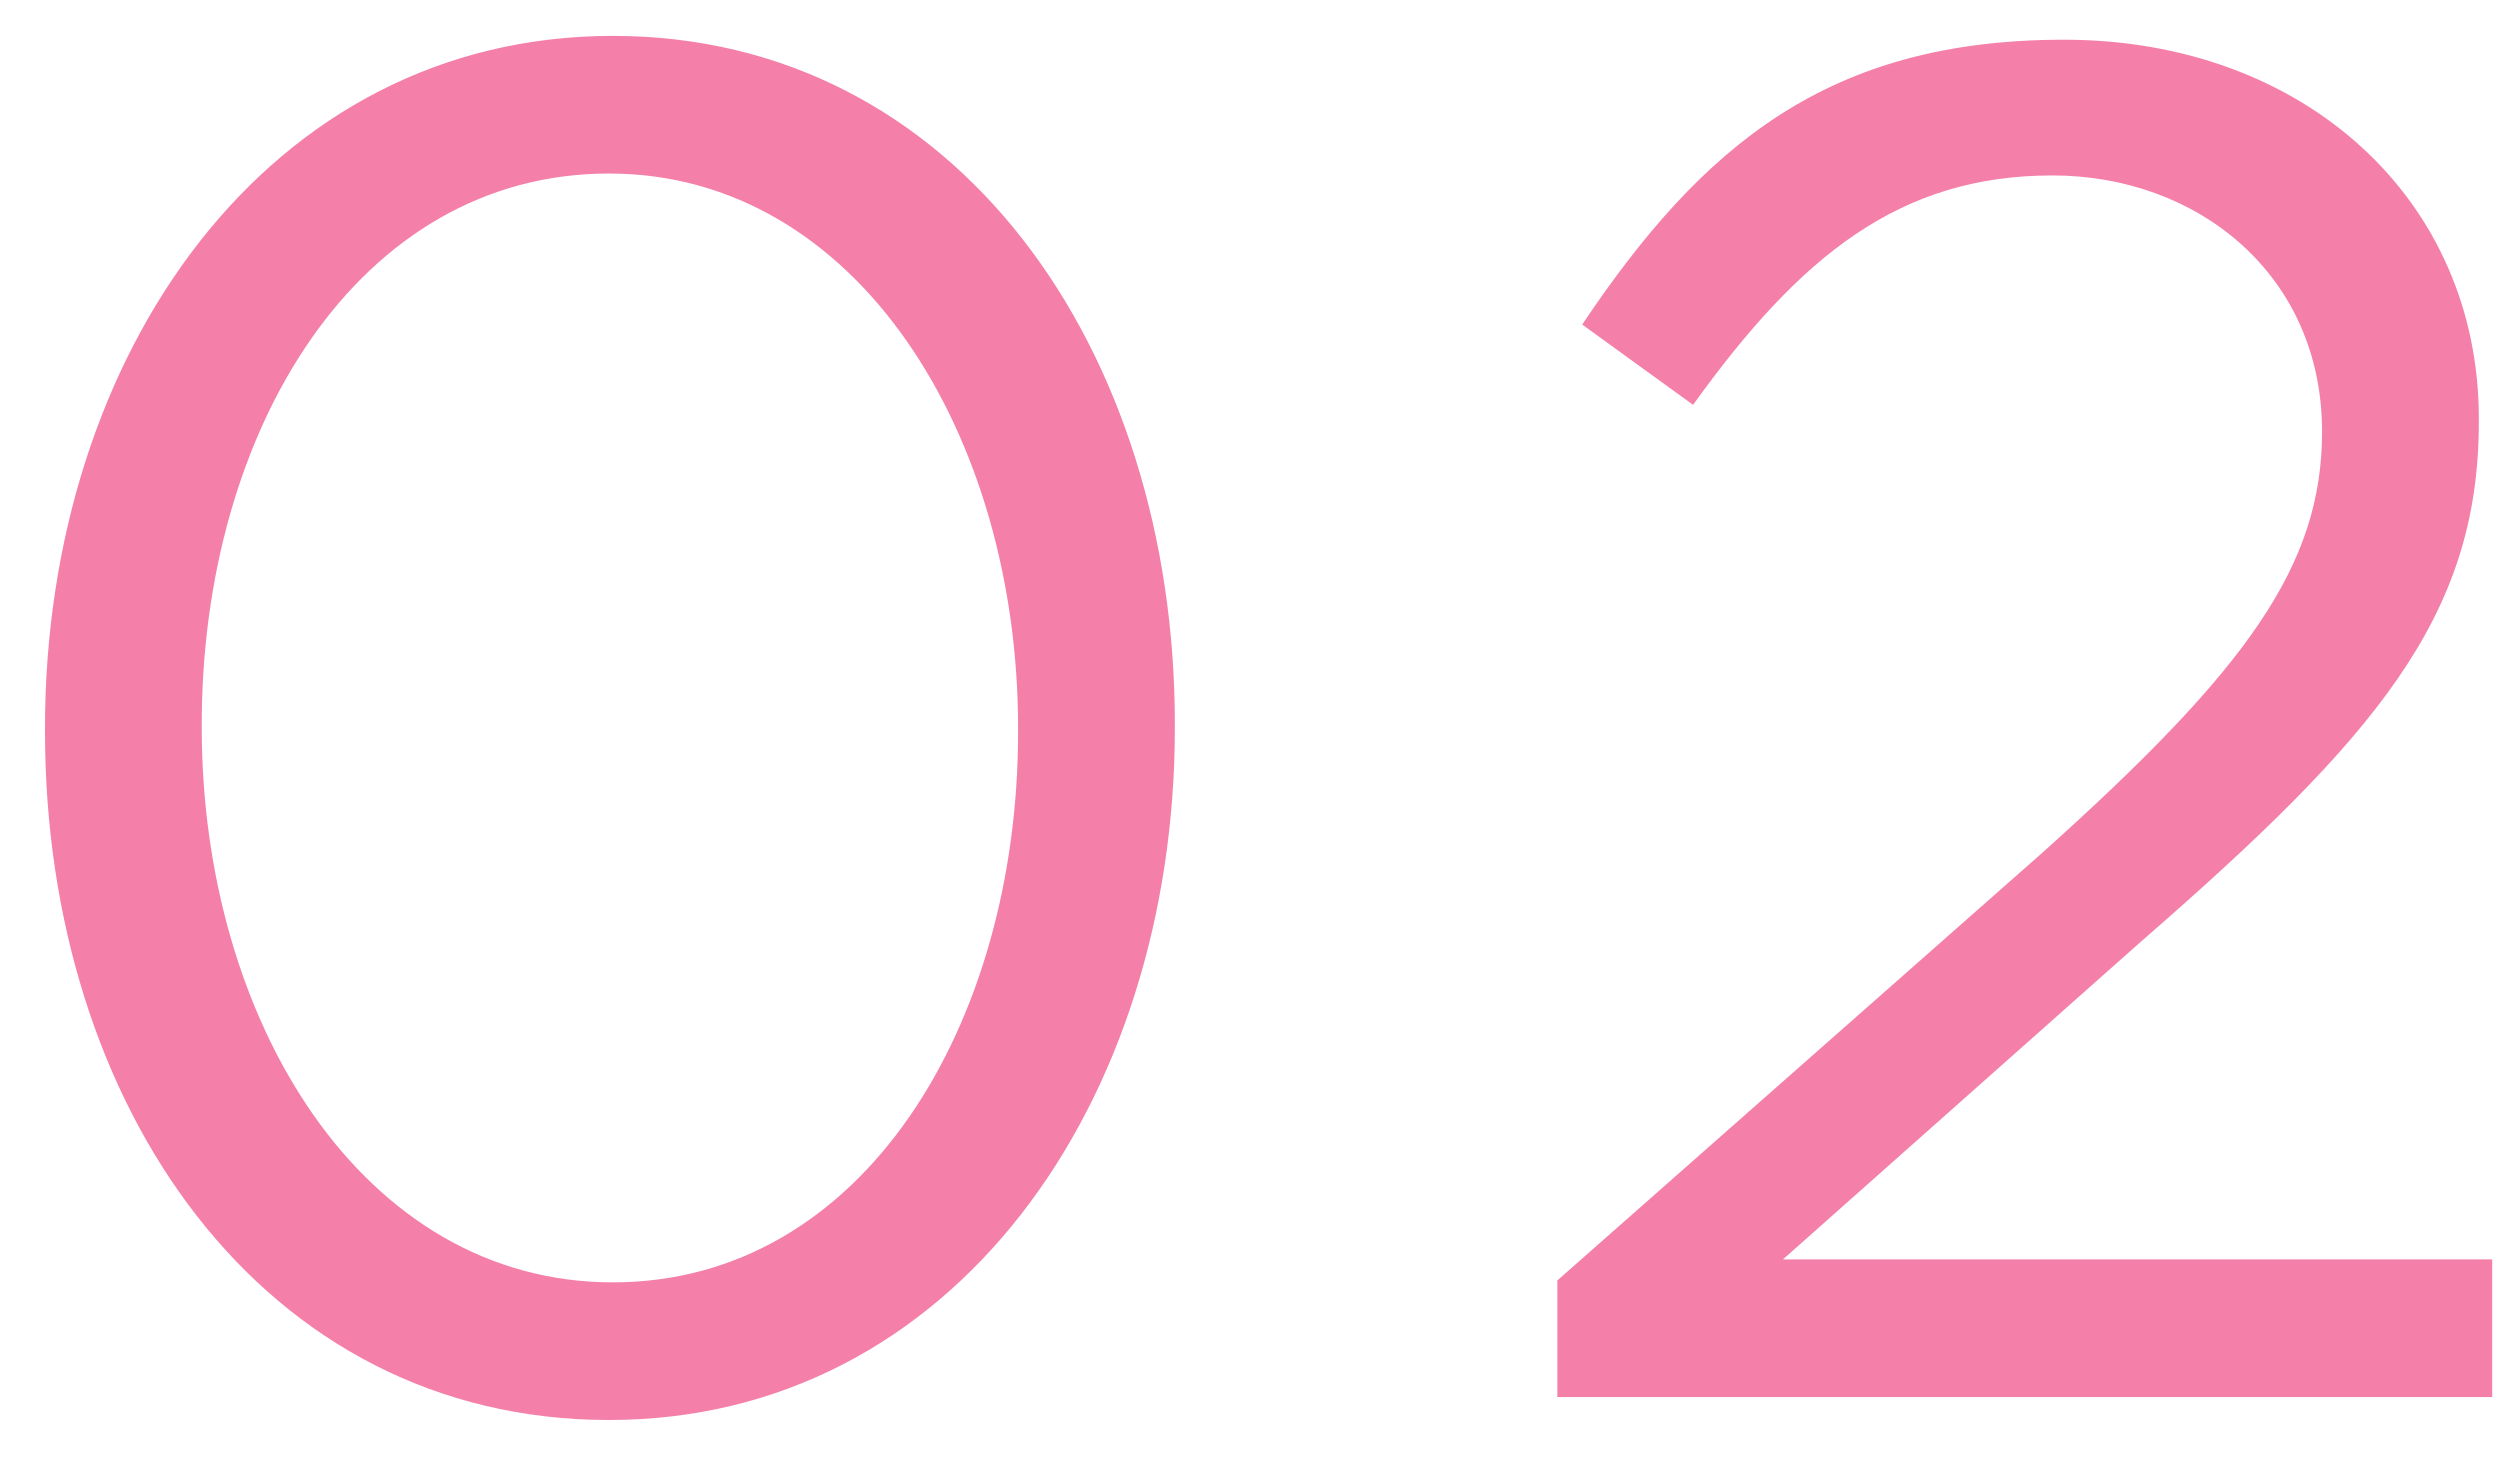 <svg width="34" height="20" viewBox="0 0 34 20" fill="none" xmlns="http://www.w3.org/2000/svg">
<path d="M8.282 19.312C3.576 19.312 0.612 15.048 0.612 9.952V9.9C0.612 4.804 3.654 0.488 8.334 0.488C13.014 0.488 15.978 4.752 15.978 9.848V9.9C15.978 14.996 12.962 19.312 8.282 19.312ZM8.334 17.44C11.74 17.44 13.846 13.93 13.846 9.952V9.9C13.846 5.922 11.662 2.36 8.282 2.36C4.876 2.36 2.744 5.844 2.744 9.848V9.9C2.744 13.878 4.928 17.44 8.334 17.44ZM21.18 19V17.414L27.784 11.59C30.566 9.094 31.58 7.69 31.58 5.87C31.58 3.738 29.89 2.386 27.914 2.386C25.834 2.386 24.482 3.478 23.026 5.506L21.518 4.414C23.156 1.97 24.872 0.54 28.07 0.54C31.346 0.54 33.712 2.724 33.712 5.688V5.74C33.712 8.392 32.308 10.03 29.11 12.812L24.248 17.128H33.894V19H21.18Z" fill="#F480A9"/>
</svg>
